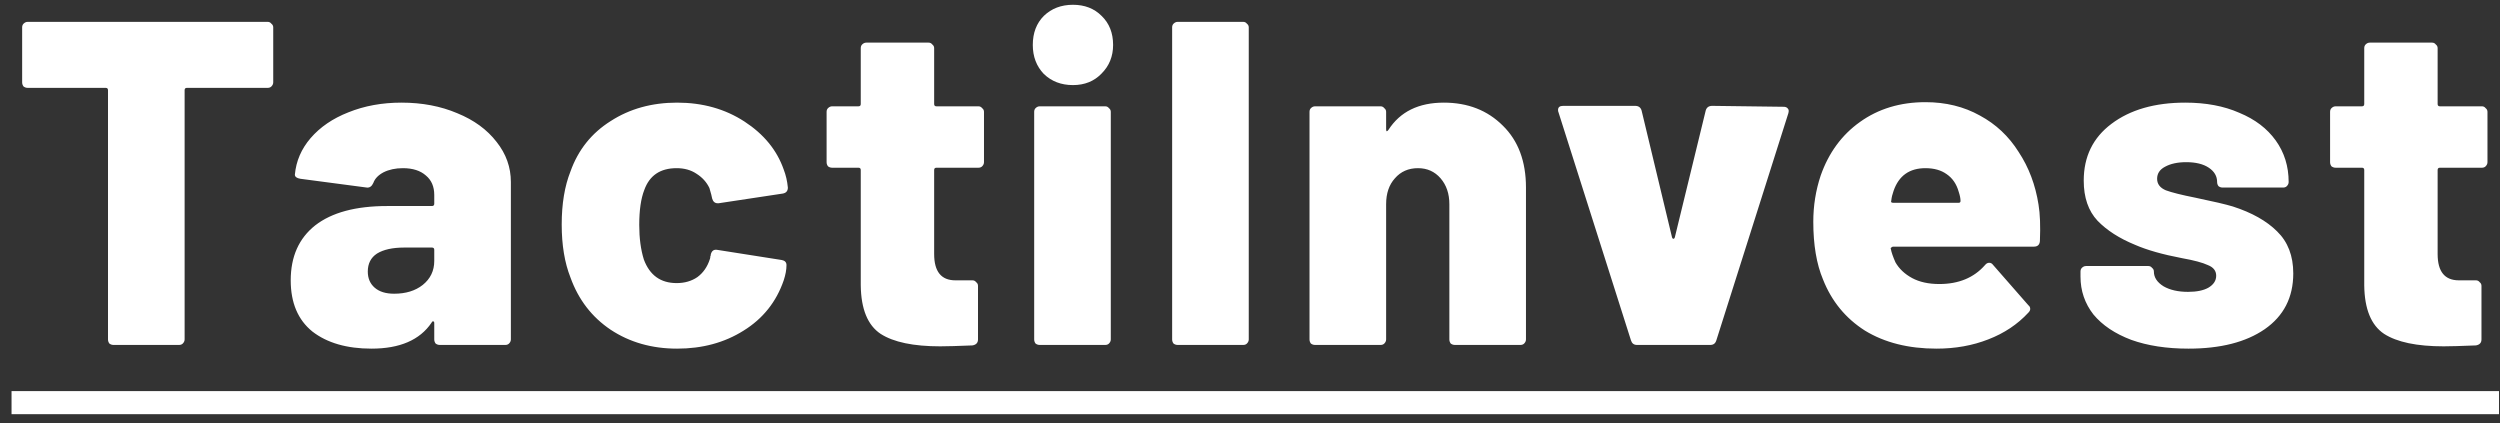 <svg width="195" height="33" viewBox="0 0 195 33" fill="none" xmlns="http://www.w3.org/2000/svg">
<rect x="0" y="0" width="195" height="33" fill="#333333" stroke="none"/>
<path d="M20.88 1.705C21 1.705 21.096 1.753 21.168 1.849C21.264 1.921 21.312 2.017 21.312 2.137V6.421C21.312 6.541 21.264 6.649 21.168 6.745C21.096 6.817 21 6.853 20.88 6.853H14.58C14.46 6.853 14.4 6.913 14.4 7.033V26.474C14.4 26.593 14.352 26.701 14.256 26.797C14.184 26.869 14.088 26.905 13.968 26.905H8.856C8.736 26.905 8.628 26.869 8.532 26.797C8.46 26.701 8.424 26.593 8.424 26.474V7.033C8.424 6.913 8.364 6.853 8.244 6.853H2.16C2.04 6.853 1.932 6.817 1.836 6.745C1.764 6.649 1.728 6.541 1.728 6.421V2.137C1.728 2.017 1.764 1.921 1.836 1.849C1.932 1.753 2.04 1.705 2.16 1.705H20.88ZM31.316 8.005C32.924 8.005 34.376 8.281 35.672 8.833C36.968 9.361 37.988 10.105 38.732 11.066C39.476 12.002 39.848 13.046 39.848 14.197V26.474C39.848 26.593 39.8 26.701 39.704 26.797C39.632 26.869 39.536 26.905 39.416 26.905H34.304C34.184 26.905 34.076 26.869 33.98 26.797C33.908 26.701 33.872 26.593 33.872 26.474V25.213C33.872 25.117 33.848 25.07 33.8 25.07C33.752 25.046 33.704 25.081 33.656 25.177C32.744 26.521 31.184 27.194 28.976 27.194C27.056 27.194 25.52 26.75 24.368 25.861C23.24 24.95 22.676 23.617 22.676 21.866C22.676 20.017 23.312 18.59 24.584 17.581C25.88 16.573 27.752 16.07 30.2 16.07H33.692C33.812 16.07 33.872 16.009 33.872 15.889V15.206C33.872 14.557 33.656 14.053 33.224 13.694C32.792 13.309 32.192 13.117 31.424 13.117C30.848 13.117 30.344 13.226 29.912 13.441C29.504 13.658 29.24 13.934 29.12 14.27C29 14.534 28.832 14.653 28.616 14.63L23.432 13.945C23.144 13.898 23 13.79 23 13.621C23.096 12.566 23.504 11.617 24.224 10.777C24.968 9.913 25.952 9.241 27.176 8.761C28.424 8.257 29.804 8.005 31.316 8.005ZM30.74 22.91C31.652 22.91 32.396 22.681 32.972 22.226C33.572 21.745 33.872 21.122 33.872 20.354V19.489C33.872 19.369 33.812 19.309 33.692 19.309H31.532C30.62 19.309 29.912 19.465 29.408 19.777C28.928 20.09 28.688 20.558 28.688 21.181C28.688 21.709 28.868 22.13 29.228 22.442C29.588 22.753 30.092 22.91 30.74 22.91ZM52.813 27.194C50.846 27.194 49.117 26.701 47.63 25.718C46.166 24.733 45.121 23.378 44.498 21.649C44.041 20.497 43.813 19.117 43.813 17.509C43.813 15.902 44.041 14.521 44.498 13.37C45.097 11.69 46.142 10.382 47.63 9.445C49.117 8.485 50.846 8.005 52.813 8.005C54.806 8.005 56.557 8.497 58.069 9.481C59.581 10.466 60.602 11.713 61.13 13.226C61.297 13.658 61.406 14.126 61.453 14.63C61.453 14.893 61.322 15.05 61.057 15.098L56.053 15.854H55.981C55.766 15.854 55.621 15.733 55.55 15.493L55.477 15.169C55.429 14.977 55.382 14.809 55.334 14.665C55.117 14.21 54.782 13.838 54.325 13.55C53.894 13.261 53.377 13.117 52.778 13.117C51.505 13.117 50.666 13.681 50.258 14.809C49.993 15.482 49.861 16.393 49.861 17.546C49.861 18.578 49.981 19.477 50.221 20.245C50.678 21.47 51.529 22.081 52.778 22.081C53.401 22.081 53.941 21.925 54.398 21.613C54.853 21.277 55.178 20.809 55.37 20.209C55.394 20.162 55.406 20.09 55.406 19.994C55.429 19.97 55.441 19.922 55.441 19.849C55.514 19.561 55.681 19.442 55.946 19.489L60.986 20.282C61.225 20.329 61.346 20.462 61.346 20.677C61.346 21.038 61.273 21.433 61.13 21.866C60.553 23.546 59.51 24.854 57.998 25.79C56.51 26.726 54.782 27.194 52.813 27.194ZM76.751 12.649C76.751 12.77 76.704 12.877 76.608 12.973C76.535 13.046 76.439 13.082 76.32 13.082H73.043C72.924 13.082 72.864 13.142 72.864 13.261V19.814C72.864 21.181 73.415 21.866 74.519 21.866H75.852C75.972 21.866 76.067 21.913 76.139 22.009C76.236 22.081 76.284 22.177 76.284 22.297V26.474C76.284 26.738 76.139 26.893 75.852 26.942C74.7 26.989 73.859 27.014 73.332 27.014C71.243 27.014 69.695 26.689 68.688 26.041C67.68 25.369 67.163 24.11 67.139 22.262V13.261C67.139 13.142 67.079 13.082 66.96 13.082H64.907C64.787 13.082 64.68 13.046 64.584 12.973C64.511 12.877 64.475 12.77 64.475 12.649V8.725C64.475 8.605 64.511 8.509 64.584 8.437C64.68 8.341 64.787 8.293 64.907 8.293H66.96C67.079 8.293 67.139 8.233 67.139 8.113V3.757C67.139 3.637 67.175 3.541 67.248 3.469C67.344 3.373 67.451 3.325 67.572 3.325H72.431C72.552 3.325 72.647 3.373 72.719 3.469C72.816 3.541 72.864 3.637 72.864 3.757V8.113C72.864 8.233 72.924 8.293 73.043 8.293H76.32C76.439 8.293 76.535 8.341 76.608 8.437C76.704 8.509 76.751 8.605 76.751 8.725V12.649ZM83.69 6.637C82.778 6.637 82.022 6.349 81.422 5.773C80.846 5.173 80.558 4.417 80.558 3.505C80.558 2.569 80.846 1.813 81.422 1.237C82.022 0.661 82.778 0.373 83.69 0.373C84.602 0.373 85.346 0.661 85.922 1.237C86.522 1.813 86.822 2.569 86.822 3.505C86.822 4.393 86.522 5.137 85.922 5.737C85.346 6.337 84.602 6.637 83.69 6.637ZM81.098 26.905C80.978 26.905 80.87 26.869 80.774 26.797C80.702 26.701 80.666 26.593 80.666 26.474V8.725C80.666 8.605 80.702 8.509 80.774 8.437C80.87 8.341 80.978 8.293 81.098 8.293H86.21C86.33 8.293 86.426 8.341 86.498 8.437C86.594 8.509 86.642 8.605 86.642 8.725V26.474C86.642 26.593 86.594 26.701 86.498 26.797C86.426 26.869 86.33 26.905 86.21 26.905H81.098ZM91.859 26.905C91.739 26.905 91.631 26.869 91.535 26.797C91.463 26.701 91.427 26.593 91.427 26.474V2.137C91.427 2.017 91.463 1.921 91.535 1.849C91.631 1.753 91.739 1.705 91.859 1.705H96.971C97.091 1.705 97.187 1.753 97.259 1.849C97.355 1.921 97.403 2.017 97.403 2.137V26.474C97.403 26.593 97.355 26.701 97.259 26.797C97.187 26.869 97.091 26.905 96.971 26.905H91.859ZM112.618 8.005C114.49 8.005 116.026 8.605 117.226 9.805C118.426 10.982 119.026 12.589 119.026 14.63V26.474C119.026 26.593 118.978 26.701 118.882 26.797C118.81 26.869 118.714 26.905 118.594 26.905H113.482C113.362 26.905 113.254 26.869 113.158 26.797C113.086 26.701 113.05 26.593 113.05 26.474V15.925C113.05 15.11 112.822 14.438 112.366 13.909C111.91 13.382 111.322 13.117 110.602 13.117C109.858 13.117 109.258 13.382 108.802 13.909C108.346 14.414 108.118 15.085 108.118 15.925V26.474C108.118 26.593 108.07 26.701 107.974 26.797C107.902 26.869 107.806 26.905 107.686 26.905H102.574C102.454 26.905 102.346 26.869 102.25 26.797C102.178 26.701 102.142 26.593 102.142 26.474V8.725C102.142 8.605 102.178 8.509 102.25 8.437C102.346 8.341 102.454 8.293 102.574 8.293H107.686C107.806 8.293 107.902 8.341 107.974 8.437C108.07 8.509 108.118 8.605 108.118 8.725V10.057C108.118 10.153 108.13 10.213 108.154 10.238C108.202 10.238 108.25 10.201 108.298 10.13C109.21 8.713 110.65 8.005 112.618 8.005ZM127.683 26.905C127.443 26.905 127.287 26.785 127.215 26.546L121.563 8.761C121.539 8.713 121.527 8.653 121.527 8.581C121.527 8.365 121.659 8.257 121.923 8.257H127.539C127.803 8.257 127.971 8.377 128.043 8.617L130.419 18.517C130.443 18.59 130.479 18.625 130.527 18.625C130.575 18.625 130.611 18.59 130.635 18.517L133.047 8.617C133.119 8.377 133.287 8.257 133.551 8.257L139.131 8.329C139.275 8.329 139.383 8.377 139.455 8.473C139.527 8.545 139.539 8.665 139.491 8.833L133.875 26.546C133.803 26.785 133.647 26.905 133.407 26.905H127.683ZM159.005 15.961C159.125 16.681 159.161 17.63 159.113 18.805C159.089 19.093 158.933 19.238 158.645 19.238H147.665C147.617 19.238 147.569 19.262 147.521 19.309C147.473 19.334 147.461 19.369 147.485 19.418C147.533 19.681 147.653 20.029 147.845 20.462C148.133 20.965 148.565 21.373 149.141 21.686C149.717 21.997 150.425 22.154 151.265 22.154C152.777 22.154 153.965 21.662 154.829 20.677C154.925 20.558 155.033 20.497 155.153 20.497C155.273 20.497 155.369 20.546 155.441 20.642L158.213 23.809C158.309 23.881 158.357 23.977 158.357 24.098C158.357 24.194 158.309 24.29 158.213 24.386C157.373 25.297 156.329 25.994 155.081 26.474C153.857 26.953 152.513 27.194 151.049 27.194C148.865 27.194 147.005 26.726 145.469 25.79C143.957 24.829 142.865 23.497 142.193 21.794C141.689 20.593 141.437 19.093 141.437 17.294C141.437 16.046 141.629 14.845 142.013 13.694C142.637 11.918 143.657 10.525 145.073 9.517C146.513 8.485 148.217 7.969 150.185 7.969C151.769 7.969 153.185 8.317 154.433 9.013C155.681 9.685 156.689 10.633 157.457 11.857C158.249 13.057 158.765 14.425 159.005 15.961ZM150.185 13.117C148.937 13.117 148.109 13.706 147.701 14.882C147.605 15.146 147.545 15.398 147.521 15.637C147.473 15.758 147.521 15.818 147.665 15.818H152.777C152.873 15.818 152.921 15.77 152.921 15.674C152.921 15.482 152.873 15.242 152.777 14.954C152.609 14.354 152.297 13.898 151.841 13.585C151.409 13.274 150.857 13.117 150.185 13.117ZM170.703 27.194C168.999 27.194 167.511 26.965 166.239 26.509C164.967 26.029 163.983 25.369 163.287 24.529C162.615 23.666 162.279 22.681 162.279 21.578V21.181C162.279 21.061 162.315 20.965 162.387 20.893C162.483 20.797 162.591 20.75 162.711 20.75H167.571C167.691 20.75 167.787 20.797 167.859 20.893C167.955 20.965 168.003 21.061 168.003 21.181C168.003 21.637 168.255 22.021 168.759 22.334C169.263 22.622 169.899 22.765 170.667 22.765C171.339 22.765 171.867 22.657 172.251 22.442C172.659 22.201 172.863 21.89 172.863 21.506C172.863 21.122 172.647 20.846 172.215 20.677C171.807 20.485 171.135 20.305 170.199 20.137C168.687 19.849 167.463 19.502 166.527 19.093C165.303 18.59 164.331 17.965 163.611 17.221C162.891 16.453 162.531 15.409 162.531 14.089C162.531 12.217 163.251 10.742 164.691 9.661C166.155 8.557 168.075 8.005 170.451 8.005C172.059 8.005 173.463 8.269 174.663 8.797C175.887 9.301 176.835 10.021 177.507 10.957C178.179 11.893 178.515 12.973 178.515 14.197C178.515 14.318 178.467 14.425 178.371 14.521C178.299 14.594 178.203 14.63 178.083 14.63H173.367C173.247 14.63 173.139 14.594 173.043 14.521C172.971 14.425 172.935 14.318 172.935 14.197C172.935 13.742 172.719 13.37 172.287 13.082C171.855 12.793 171.267 12.649 170.523 12.649C169.851 12.649 169.299 12.77 168.867 13.009C168.459 13.226 168.255 13.537 168.255 13.945C168.255 14.354 168.483 14.653 168.939 14.845C169.395 15.014 170.163 15.206 171.243 15.421C172.635 15.71 173.607 15.938 174.159 16.105C175.647 16.585 176.799 17.233 177.615 18.049C178.455 18.866 178.875 19.957 178.875 21.326C178.875 23.198 178.131 24.649 176.643 25.681C175.179 26.689 173.199 27.194 170.703 27.194ZM194.023 12.649C194.023 12.77 193.975 12.877 193.879 12.973C193.807 13.046 193.711 13.082 193.591 13.082H190.315C190.195 13.082 190.135 13.142 190.135 13.261V19.814C190.135 21.181 190.687 21.866 191.791 21.866H193.123C193.243 21.866 193.339 21.913 193.411 22.009C193.507 22.081 193.555 22.177 193.555 22.297V26.474C193.555 26.738 193.411 26.893 193.123 26.942C191.971 26.989 191.131 27.014 190.603 27.014C188.515 27.014 186.967 26.689 185.959 26.041C184.951 25.369 184.435 24.11 184.411 22.262V13.261C184.411 13.142 184.351 13.082 184.231 13.082H182.179C182.059 13.082 181.951 13.046 181.855 12.973C181.783 12.877 181.747 12.77 181.747 12.649V8.725C181.747 8.605 181.783 8.509 181.855 8.437C181.951 8.341 182.059 8.293 182.179 8.293H184.231C184.351 8.293 184.411 8.233 184.411 8.113V3.757C184.411 3.637 184.447 3.541 184.519 3.469C184.615 3.373 184.723 3.325 184.843 3.325H189.703C189.823 3.325 189.919 3.373 189.991 3.469C190.087 3.541 190.135 3.637 190.135 3.757V8.113C190.135 8.233 190.195 8.293 190.315 8.293H193.591C193.711 8.293 193.807 8.341 193.879 8.437C193.975 8.509 194.023 8.605 194.023 8.725V12.649Z" fill="white"/>
<path d="M0.9 30.506H194.923V32.306H0.9V30.506Z" fill="white"/>
</svg>

